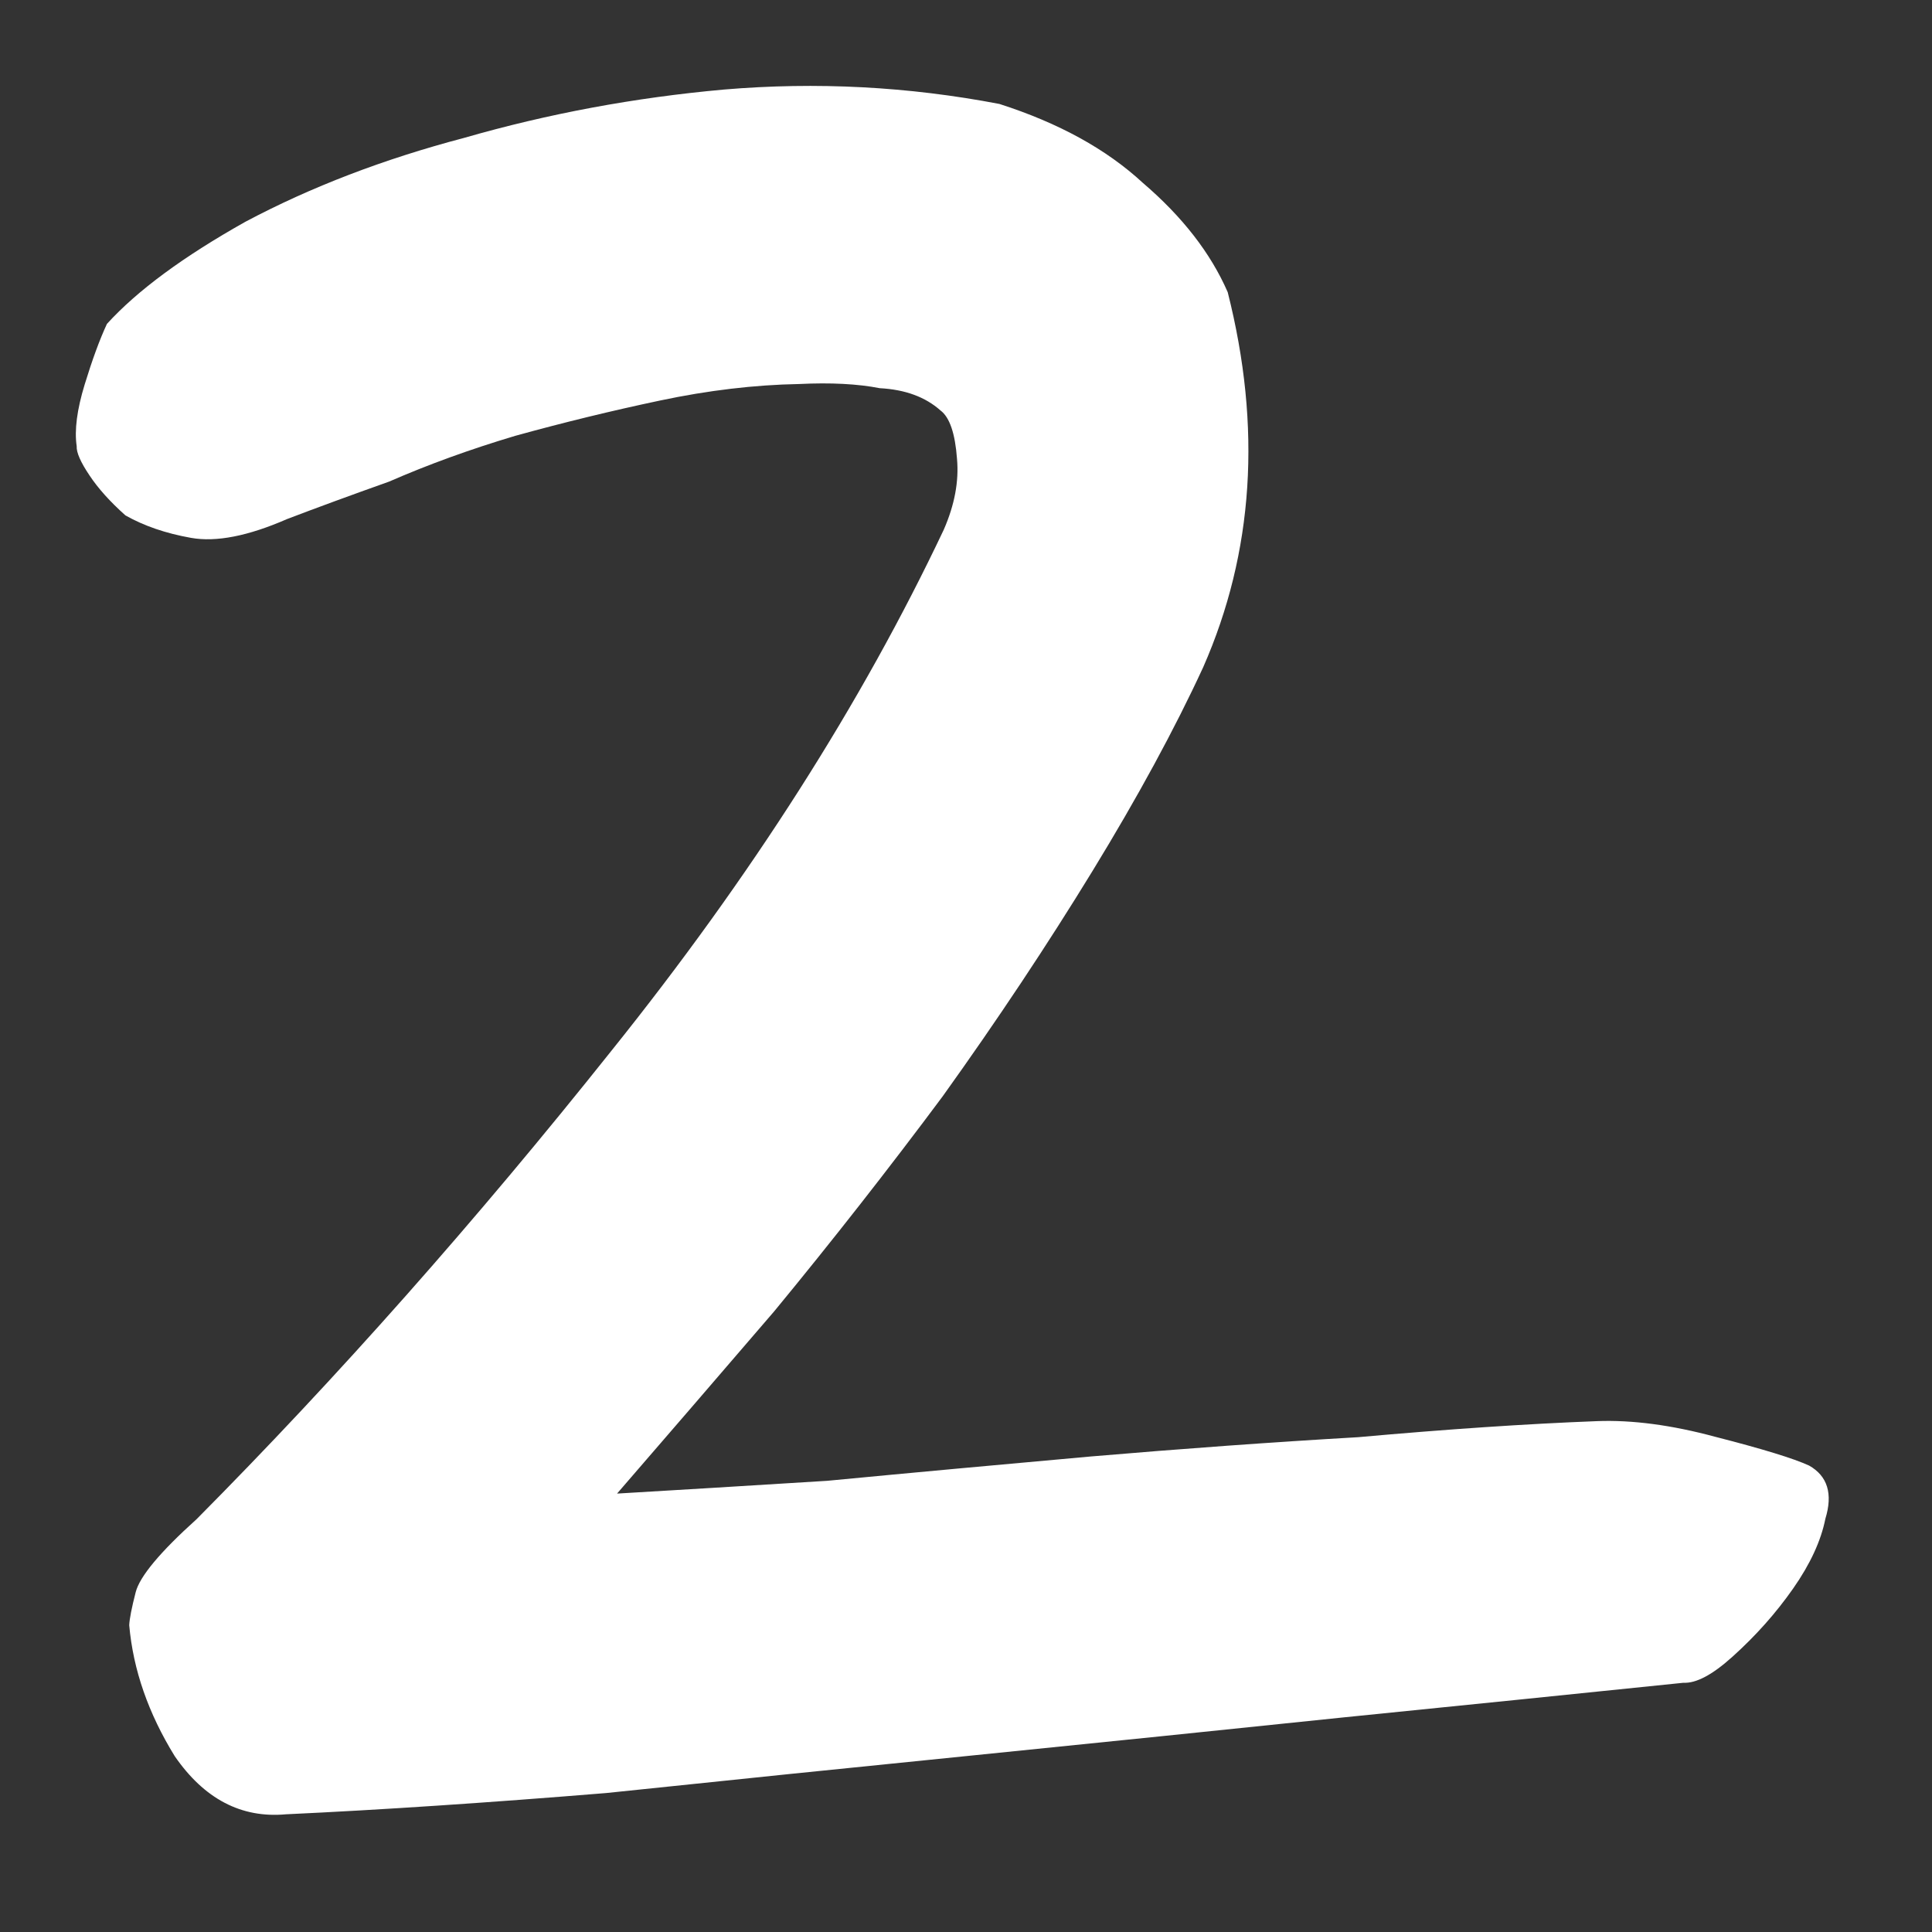 <?xml version="1.0" encoding="UTF-8"?> <svg xmlns="http://www.w3.org/2000/svg" width="26" height="26" viewBox="0 0 26 26" fill="none"><rect x="0" y="0" width="26" height="26" fill="#333333" stroke="none"/> <path d="M16.522 3.932C16.982 5.75 16.872 7.432 16.193 8.977C15.808 9.812 15.311 10.726 14.704 11.719C14.096 12.713 13.424 13.724 12.686 14.754C11.951 15.741 11.195 16.705 10.419 17.647C9.646 18.547 8.941 19.364 8.304 20.1C9.076 20.055 10.019 19.997 11.133 19.928C12.292 19.817 13.473 19.709 14.675 19.601C15.92 19.495 17.12 19.408 18.278 19.341C19.48 19.233 20.551 19.161 21.493 19.125C21.964 19.107 22.495 19.177 23.084 19.336C23.717 19.498 24.137 19.627 24.346 19.723C24.595 19.864 24.668 20.103 24.565 20.439C24.506 20.735 24.362 21.048 24.131 21.378C23.9 21.708 23.628 22.014 23.314 22.296C23.045 22.539 22.825 22.655 22.655 22.646C21.28 22.788 19.755 22.943 18.08 23.112C16.447 23.282 14.794 23.452 13.118 23.621C11.443 23.789 9.79 23.959 8.157 24.13C6.569 24.26 5.133 24.356 3.848 24.416C3.247 24.471 2.748 24.209 2.351 23.633C1.997 23.059 1.792 22.472 1.739 21.871C1.743 21.785 1.772 21.637 1.826 21.427C1.88 21.216 2.153 20.888 2.646 20.444C4.541 18.535 6.403 16.433 8.232 14.136C10.106 11.799 11.596 9.463 12.701 7.128C12.847 6.794 12.906 6.477 12.879 6.176C12.854 5.833 12.78 5.616 12.657 5.524C12.453 5.342 12.18 5.242 11.839 5.224C11.543 5.166 11.181 5.147 10.753 5.168C10.154 5.179 9.531 5.253 8.883 5.39C8.235 5.527 7.586 5.685 6.935 5.865C6.328 6.046 5.761 6.252 5.237 6.481C4.714 6.667 4.257 6.835 3.864 6.985C3.34 7.214 2.908 7.299 2.569 7.238C2.231 7.178 1.937 7.077 1.688 6.936C1.484 6.754 1.322 6.575 1.204 6.397C1.085 6.22 1.027 6.089 1.032 6.004C1 5.789 1.036 5.513 1.139 5.176C1.242 4.84 1.342 4.567 1.439 4.359C1.847 3.91 2.469 3.452 3.305 2.983C4.184 2.516 5.165 2.14 6.248 1.855C7.376 1.53 8.541 1.313 9.743 1.205C10.988 1.1 12.223 1.164 13.45 1.399C14.248 1.655 14.892 2.009 15.381 2.462C15.913 2.917 16.293 3.407 16.522 3.932Z" fill="white"></path> </svg> 